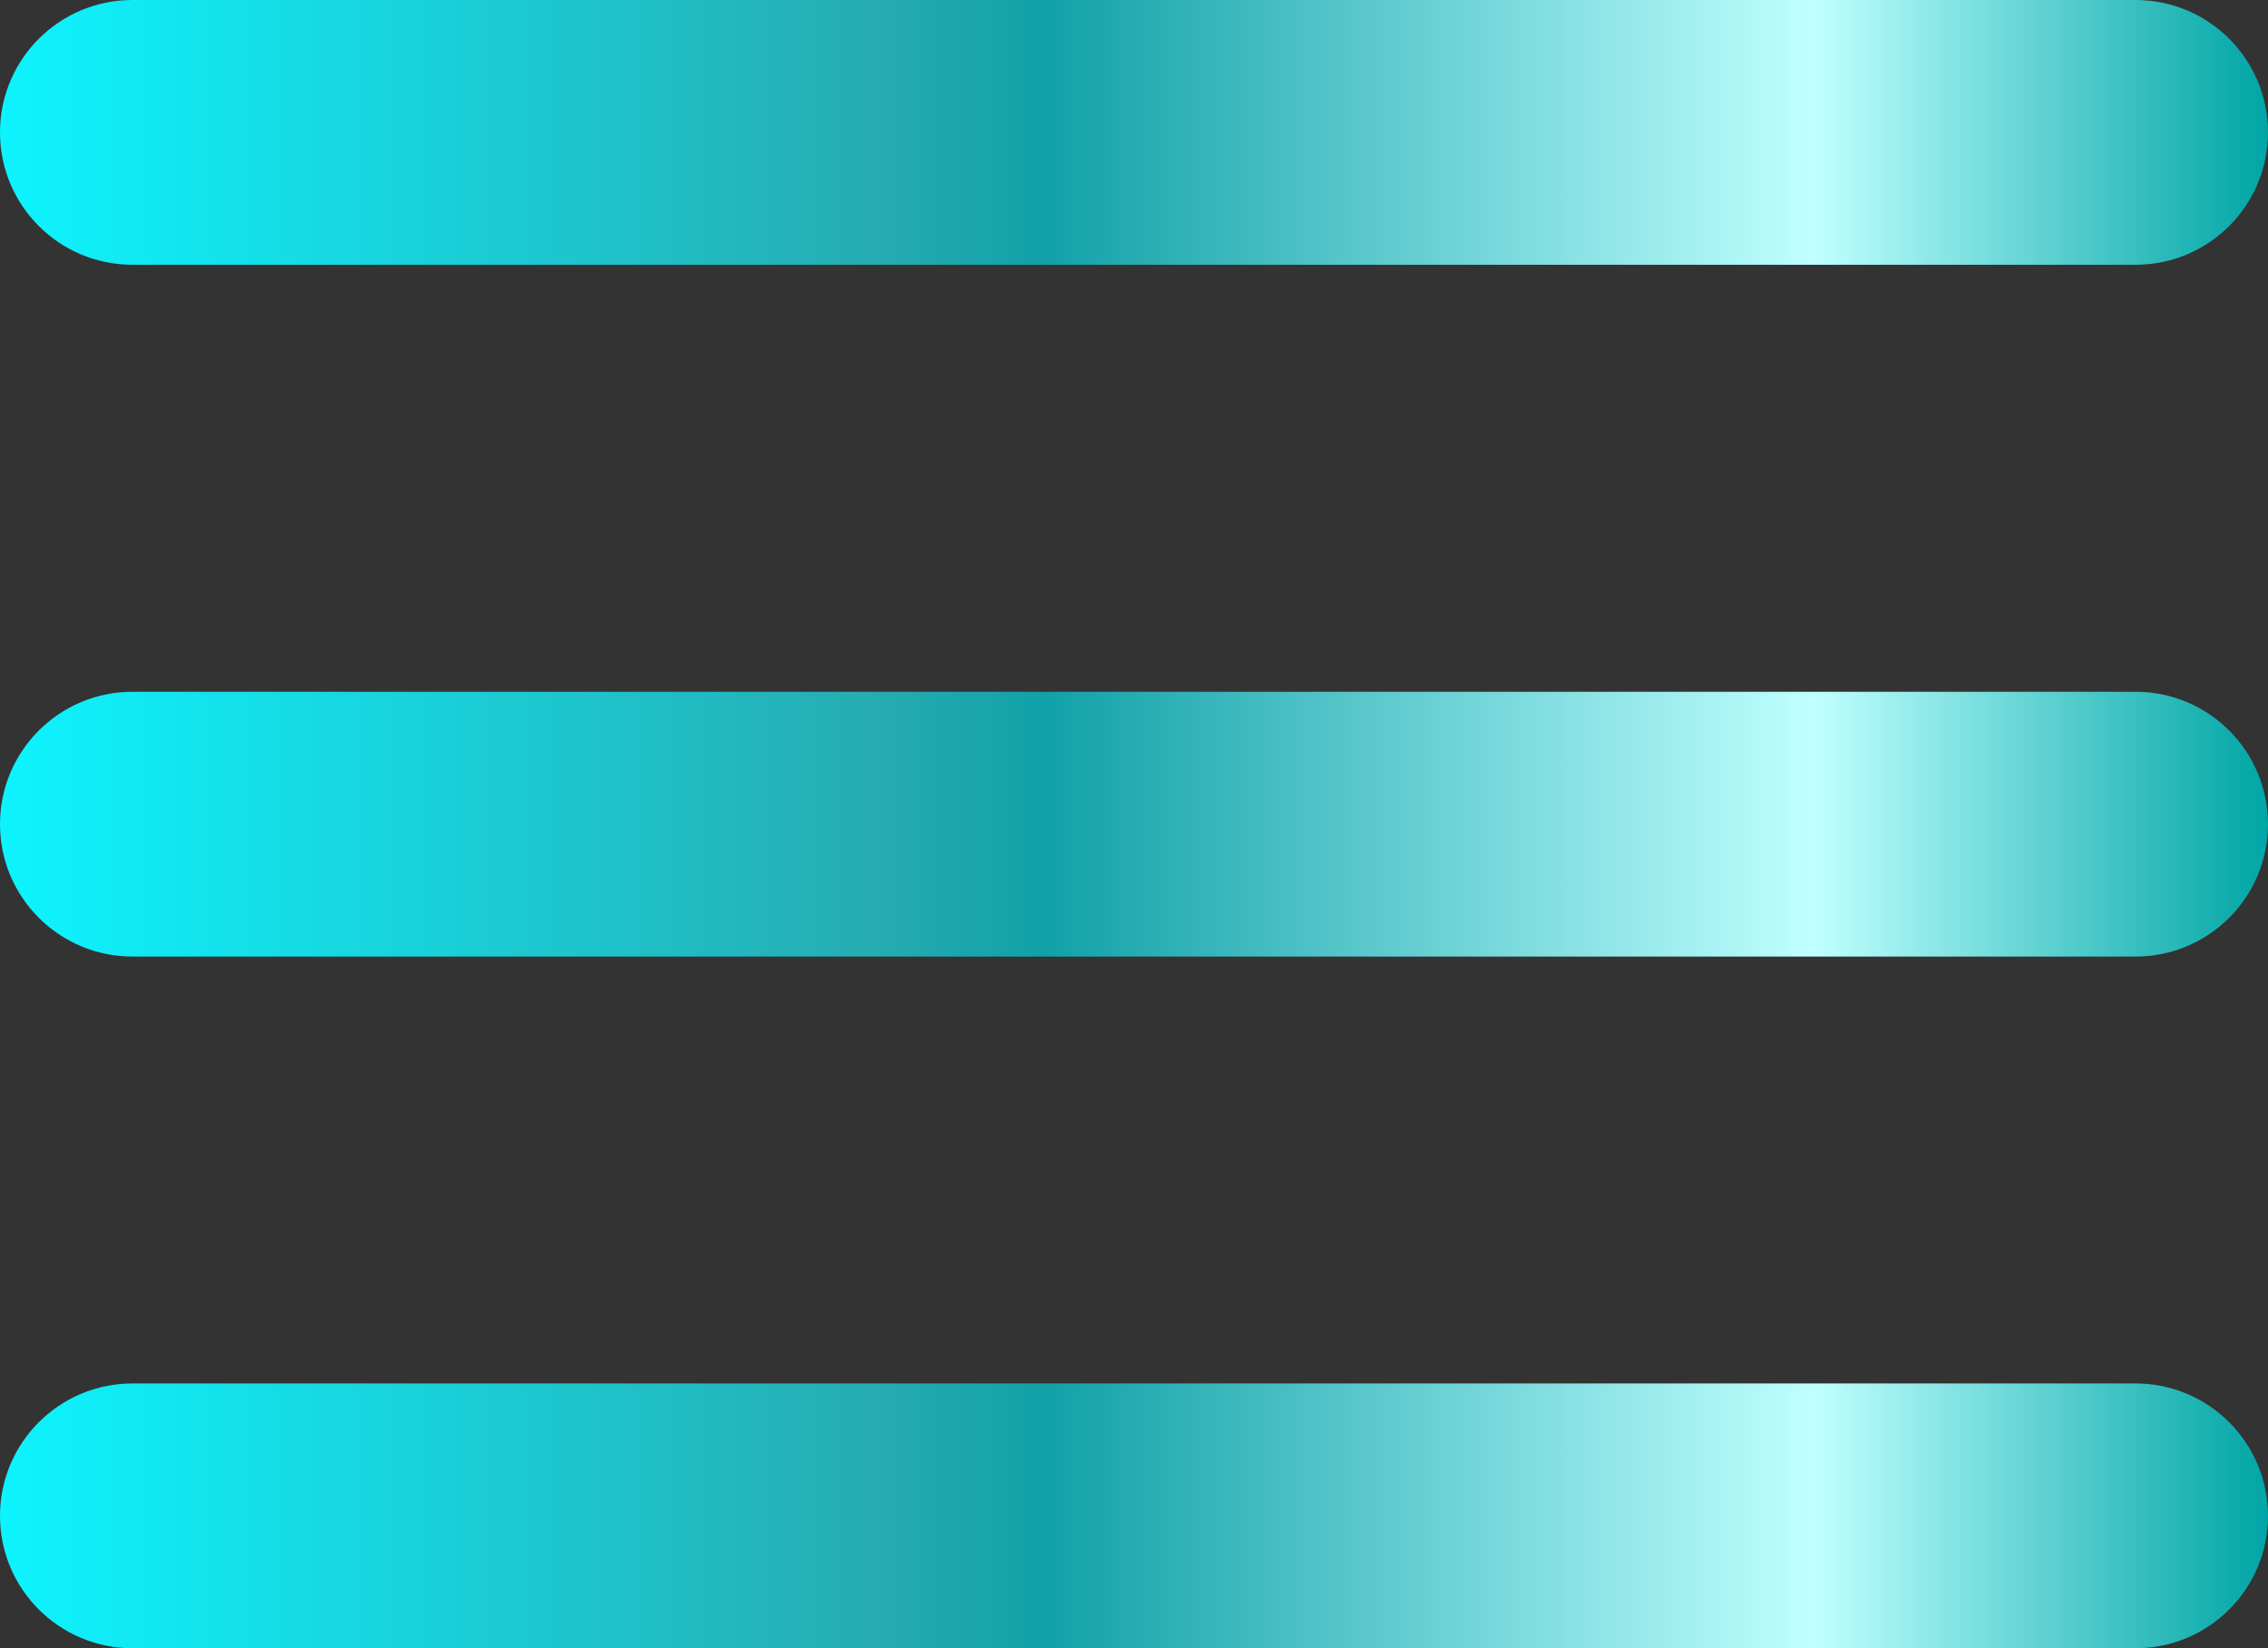 <?xml version="1.0" encoding="UTF-8"?><svg id="Layer_1" xmlns="http://www.w3.org/2000/svg" xmlns:xlink="http://www.w3.org/1999/xlink" viewBox="0 0 28.346 20.605"><rect x="0" y="0" width="28.346" height="20.605" fill="#333333" stroke="none"/><defs><linearGradient id="linear-gradient" x1="0" y1="1.655" x2="28.346" y2="1.655" gradientUnits="userSpaceOnUse"><stop offset="0" stop-color="#0df4ff"/><stop offset=".385" stop-color="#26acb2"/><stop offset=".461" stop-color="#11a1a8"/><stop offset=".8" stop-color="#c0ffff"/><stop offset="1" stop-color="#00a5a5"/></linearGradient><linearGradient id="linear-gradient-2" y1="10.303" y2="10.303" xlink:href="#linear-gradient"/><linearGradient id="linear-gradient-3" y1="18.95" y2="18.95" xlink:href="#linear-gradient"/></defs><path d="M1.655,0h25.036c.914,0,1.655.741,1.655,1.655h0c0,.914-.741,1.655-1.655,1.655H1.655c-.914,0-1.655-.741-1.655-1.655h0C0,.741.741,0,1.655,0Z" style="fill:url(#linear-gradient);"/><path d="M1.655,8.648h25.036c.914,0,1.655.741,1.655,1.655h0c0,.914-.741,1.655-1.655,1.655H1.655c-.914,0-1.655-.741-1.655-1.655h0c0-.914.741-1.655,1.655-1.655Z" style="fill:url(#linear-gradient-2);"/><path d="M1.655,17.295h25.036c.914,0,1.655.741,1.655,1.655h0c0,.914-.741,1.655-1.655,1.655H1.655c-.914,0-1.655-.741-1.655-1.655h0c0-.914.741-1.655,1.655-1.655Z" style="fill:url(#linear-gradient-3);"/></svg>
